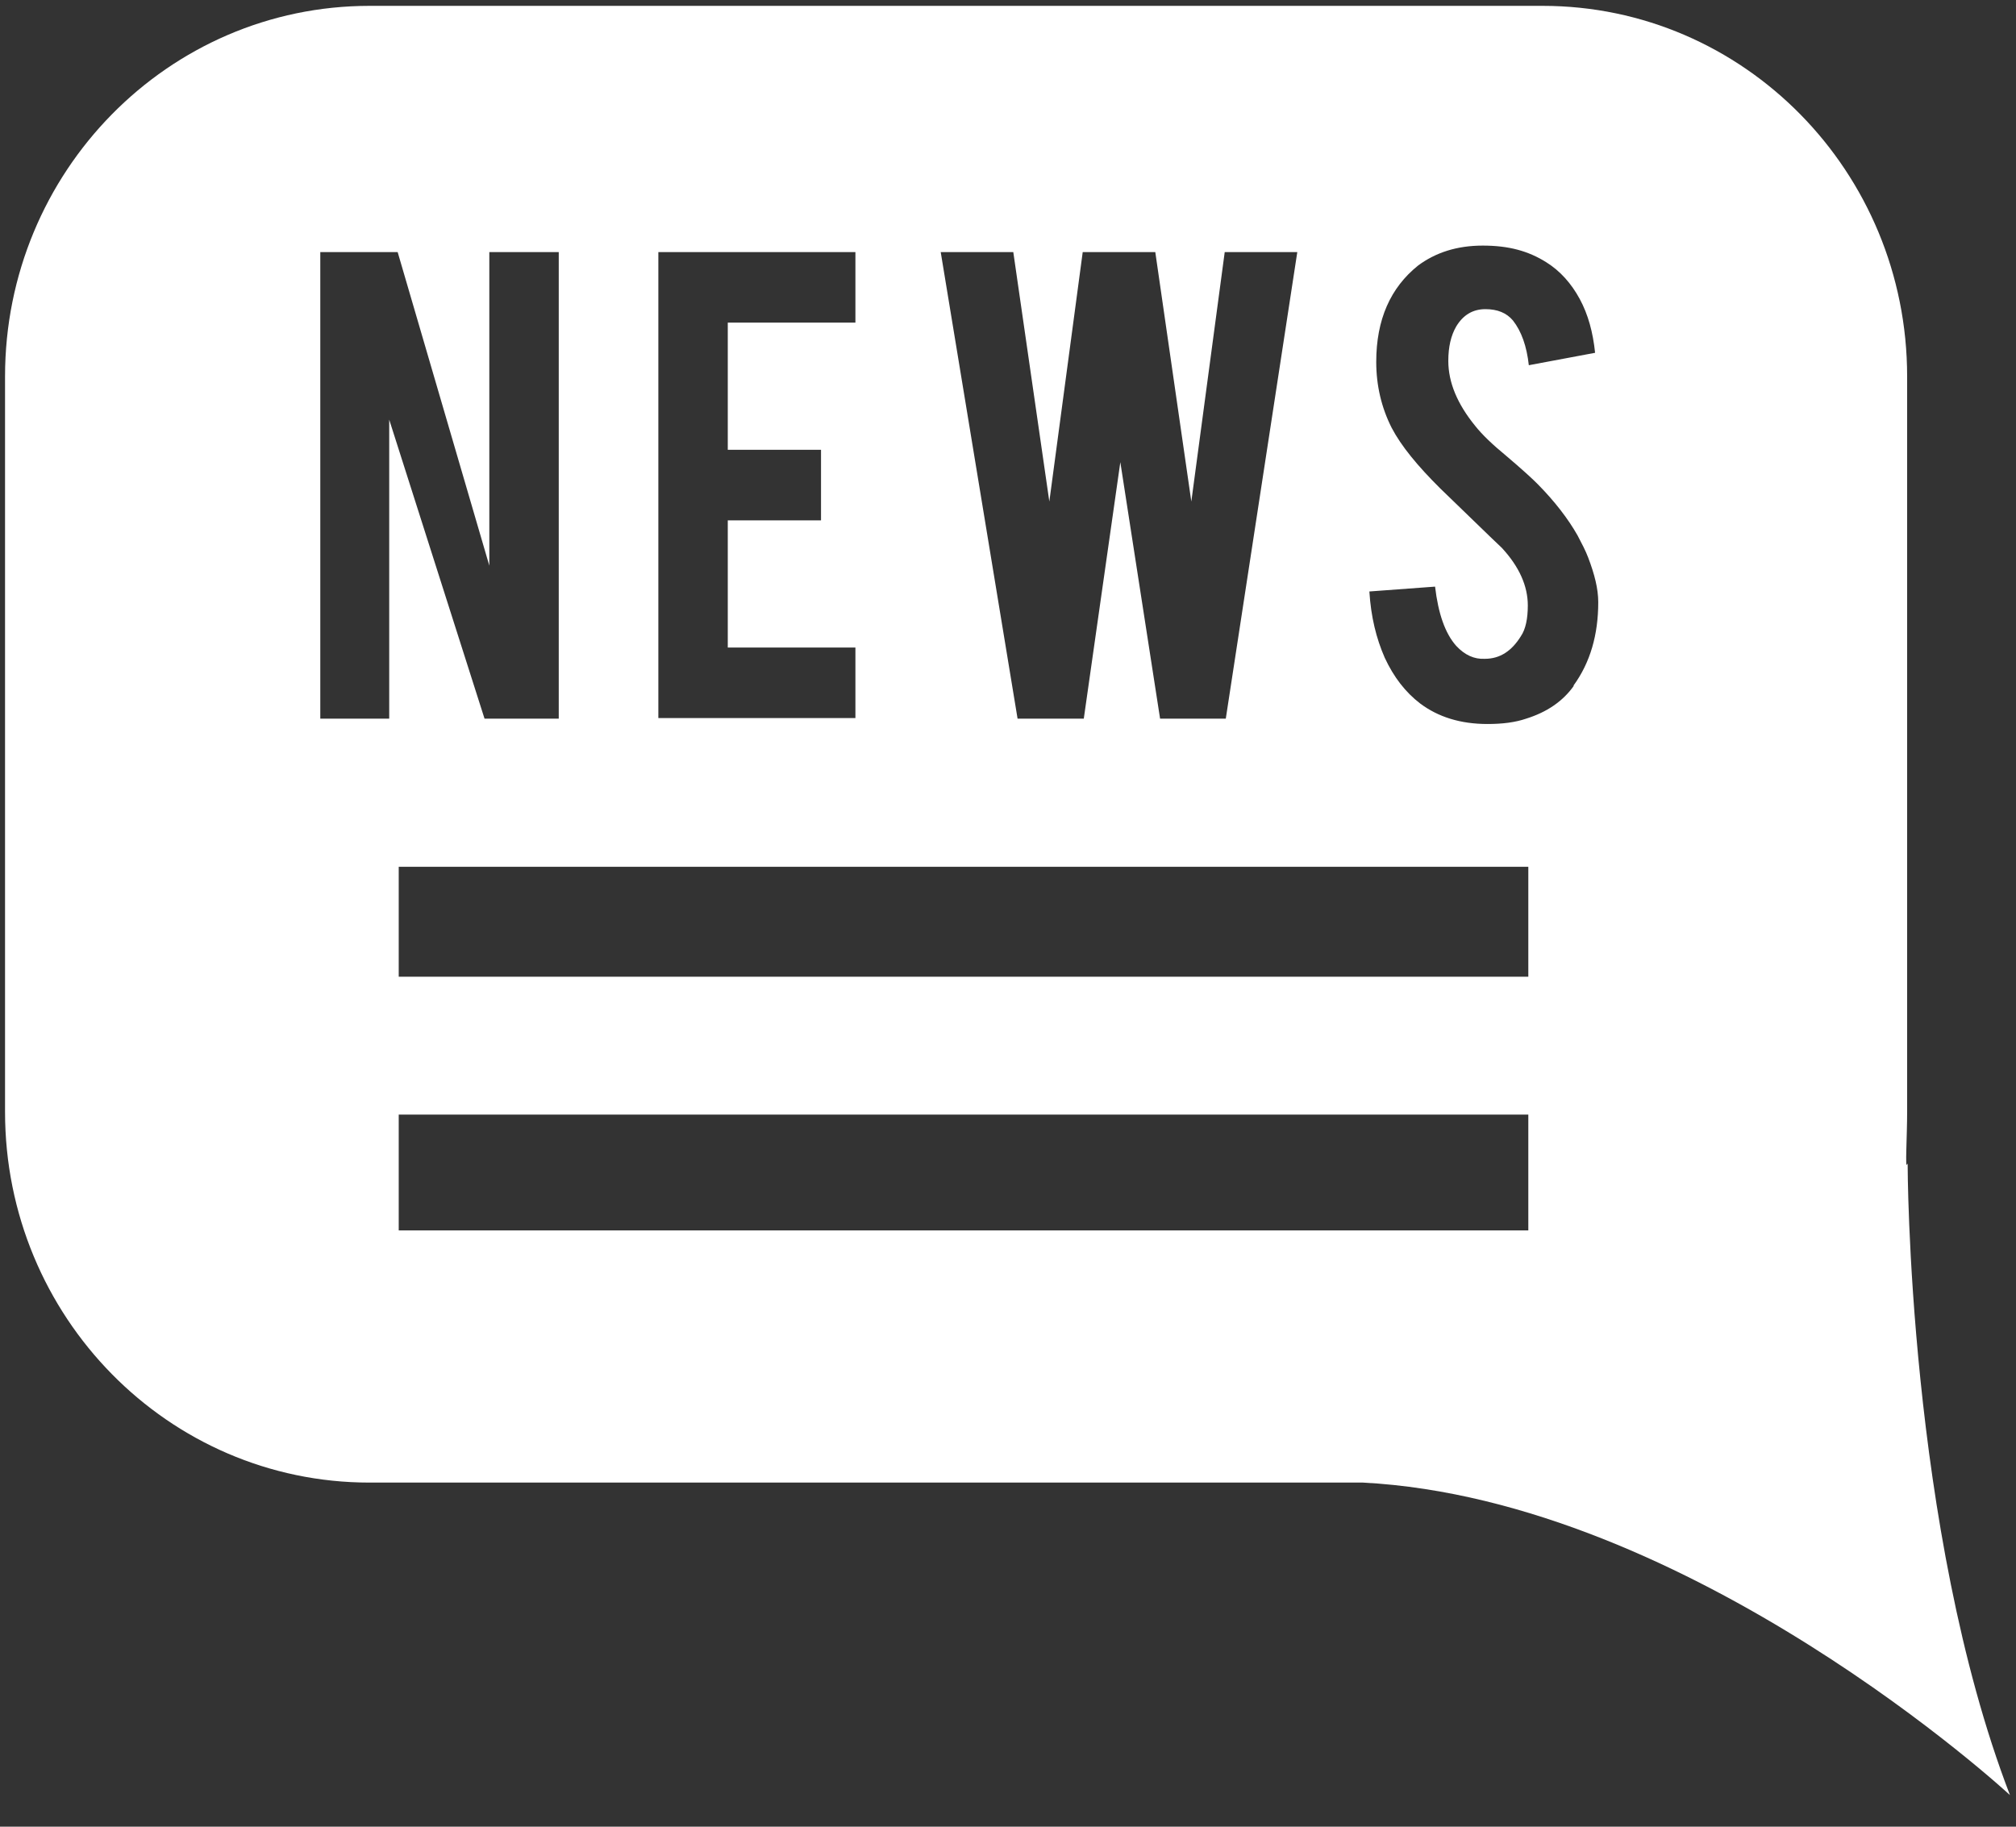 <svg width="32" height="29" viewBox="0 0 32 29" fill="none" xmlns="http://www.w3.org/2000/svg">
<rect x="0" y="0" width="32" height="29" fill="#333333" stroke="none"/>
<path d="M30.272 18.482C30.238 18.585 30.272 18.037 30.272 17.652V5.977C30.272 2.727 27.682 0.093 24.486 0.093H5.866C2.671 0.093 0.08 2.727 0.08 5.977V17.652C0.08 20.903 2.671 23.537 5.866 23.537H21.635C26.841 23.811 31.904 28.498 31.904 28.498C30.28 24.273 30.28 18.474 30.28 18.474L30.272 18.482ZM16.084 4.002L16.656 7.962L17.186 4.002H18.338L18.91 7.962L19.44 4.002H20.592L19.457 11.409H18.414L17.783 7.337L17.203 11.409H16.152L14.932 4.002H16.084ZM10.45 4.002H13.578V5.122H11.552V7.141H13.032V8.261H11.552V10.28H13.578V11.4H10.45V4.002ZM6.186 11.409H5.084V4.002H6.312L7.767 8.98V4.002H8.869V11.409H7.691L6.178 6.662V11.409H6.186ZM24.259 19.534H6.329V17.695H24.259V19.534ZM24.259 15.506H6.329V13.761H24.259V15.506ZM24.982 10.887C24.806 11.135 24.553 11.306 24.225 11.409C24.049 11.469 23.847 11.494 23.611 11.494C23.183 11.494 22.829 11.383 22.543 11.169C22.308 10.989 22.123 10.75 21.98 10.442C21.845 10.134 21.761 9.792 21.736 9.39L22.779 9.313C22.829 9.741 22.939 10.057 23.115 10.254C23.25 10.399 23.401 10.468 23.569 10.459C23.813 10.459 23.998 10.331 24.141 10.1C24.217 9.989 24.251 9.818 24.251 9.612C24.251 9.305 24.116 8.997 23.838 8.697C23.62 8.492 23.3 8.176 22.863 7.756C22.501 7.397 22.241 7.081 22.089 6.79C21.929 6.473 21.845 6.123 21.845 5.746C21.845 5.071 22.072 4.566 22.51 4.215C22.787 4.01 23.124 3.899 23.536 3.899C23.948 3.899 24.259 3.984 24.545 4.164C24.764 4.301 24.94 4.498 25.075 4.746C25.209 4.994 25.285 5.276 25.319 5.601L24.267 5.798C24.234 5.498 24.15 5.259 24.015 5.088C23.914 4.968 23.771 4.908 23.578 4.908C23.376 4.908 23.224 5.002 23.115 5.182C23.031 5.327 22.989 5.507 22.989 5.729C22.989 6.071 23.132 6.414 23.418 6.764C23.527 6.901 23.687 7.055 23.906 7.235C24.158 7.449 24.326 7.602 24.41 7.688C24.68 7.962 24.89 8.235 25.041 8.501C25.108 8.629 25.167 8.74 25.209 8.851C25.31 9.116 25.369 9.347 25.369 9.561C25.369 10.074 25.243 10.519 24.974 10.887H24.982Z" fill="white"/>
</svg>

